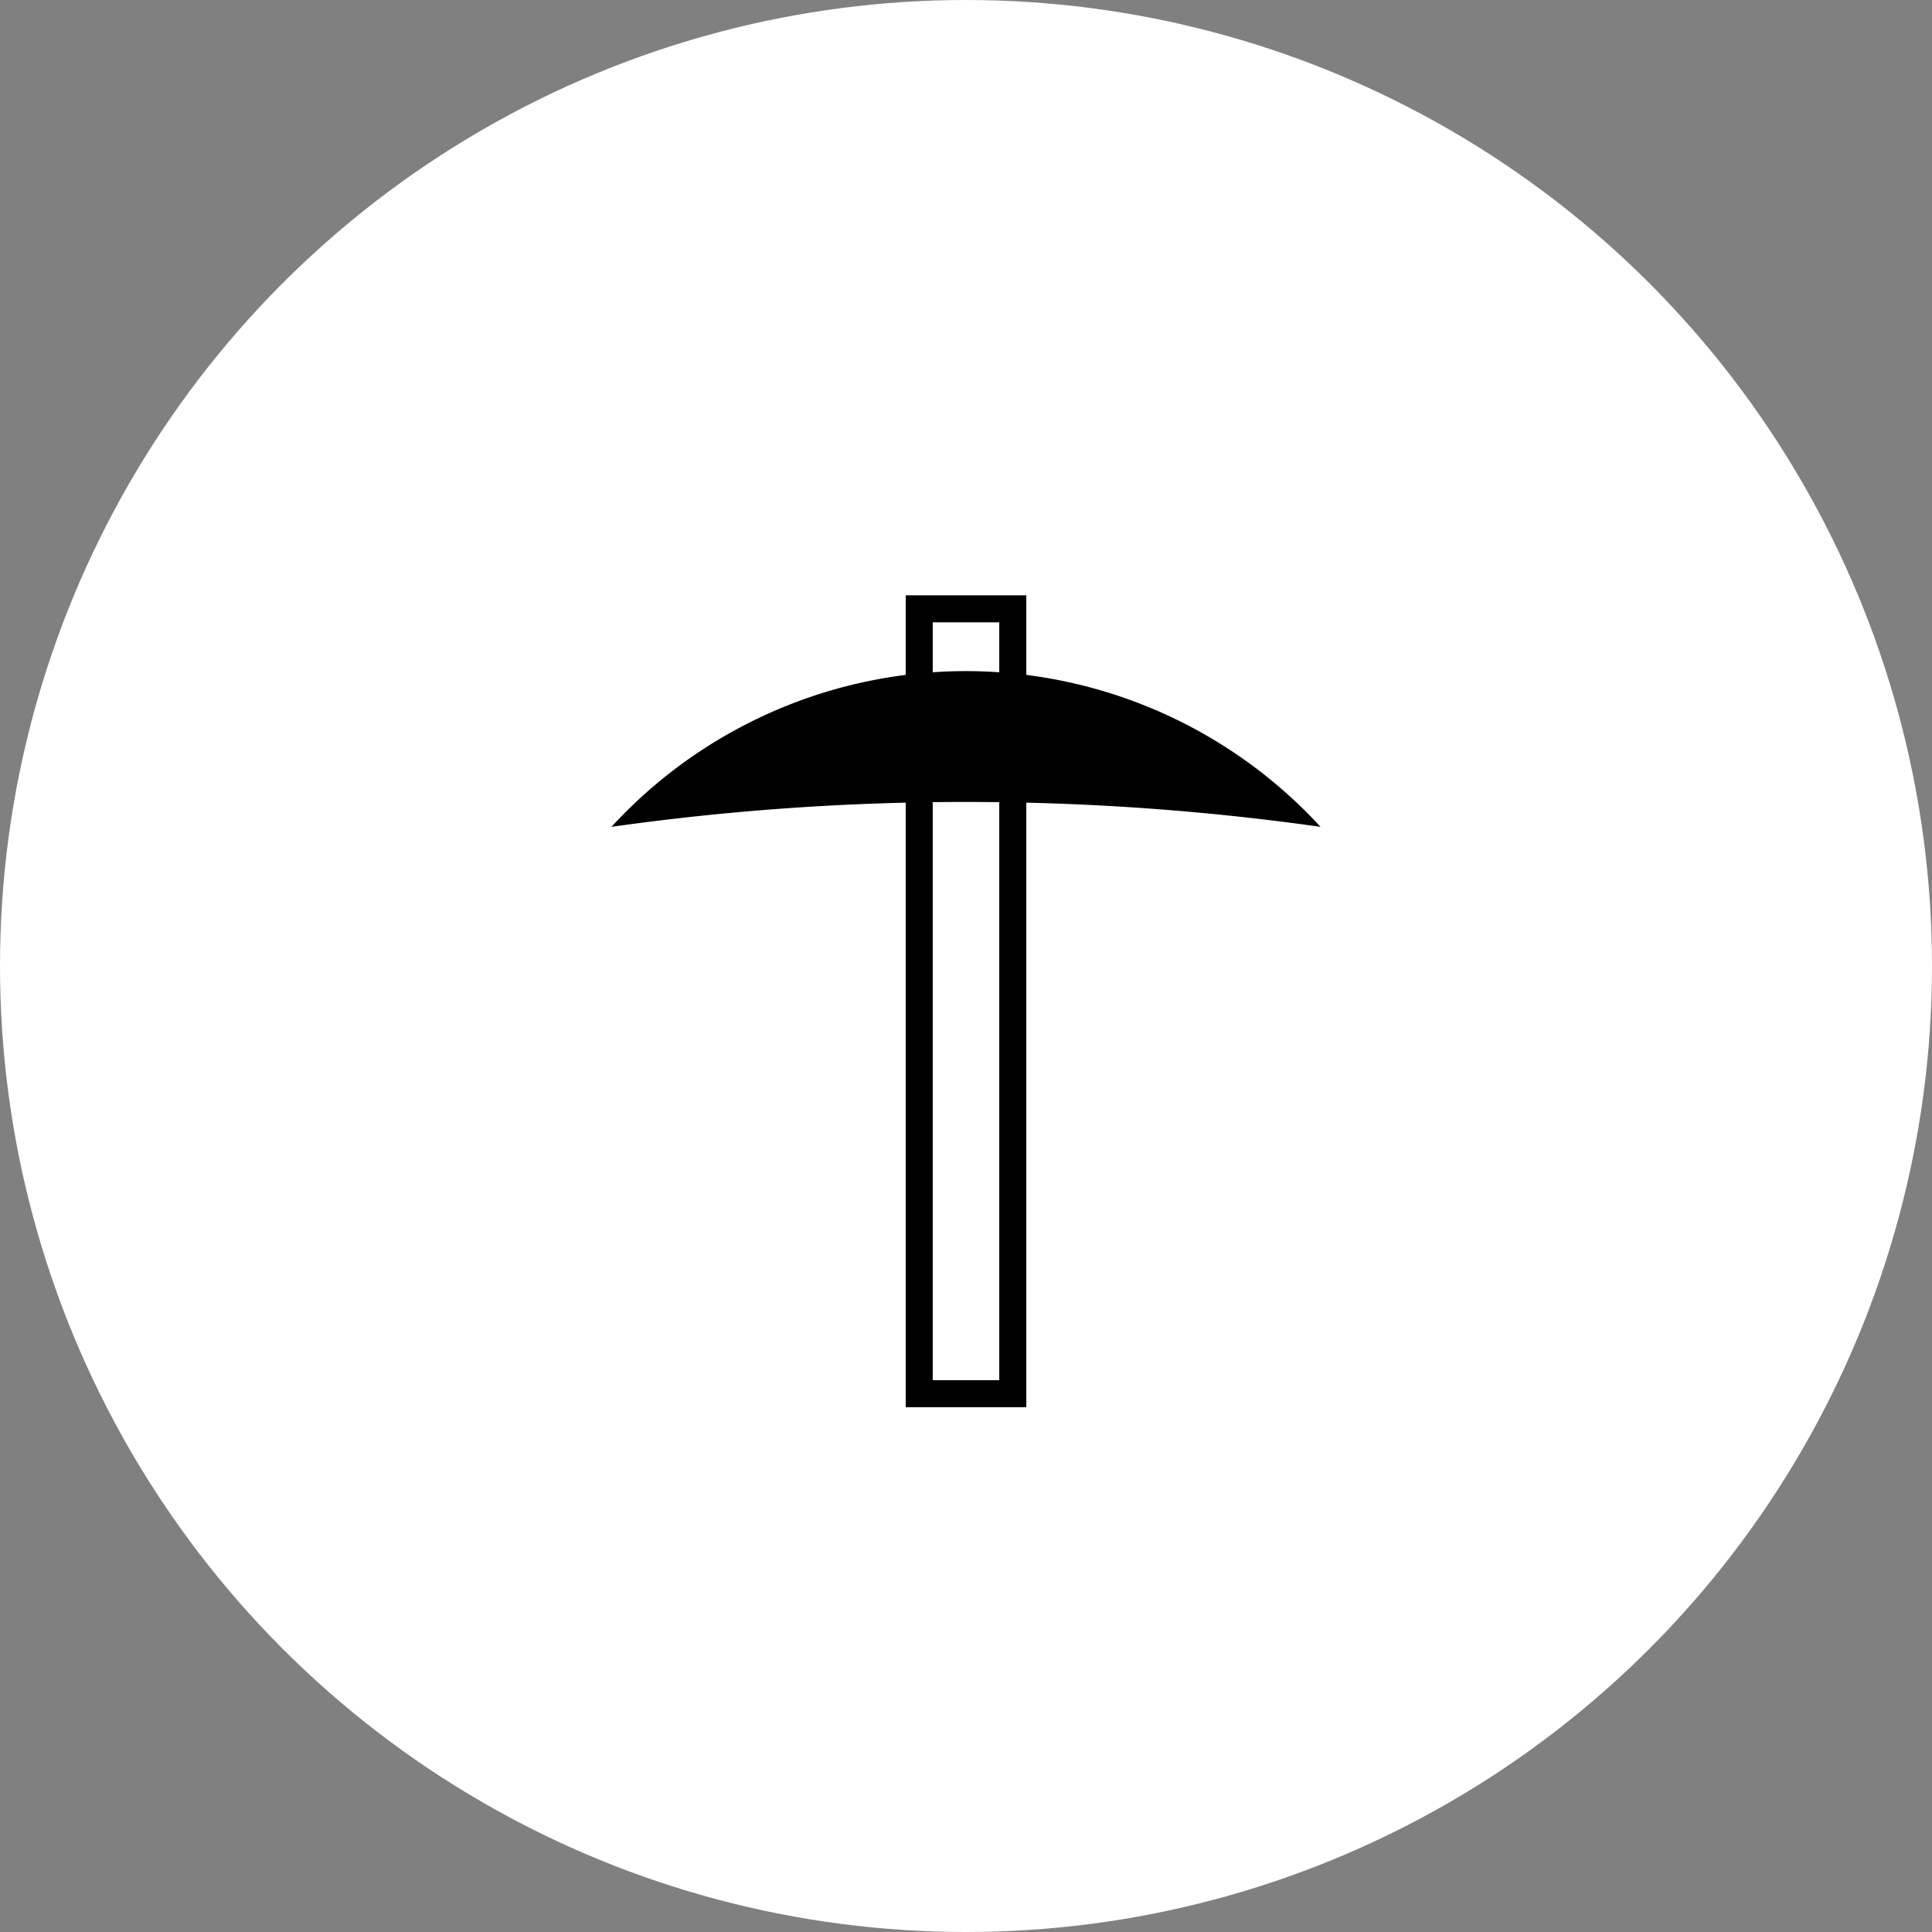 <svg xmlns="http://www.w3.org/2000/svg" width="143" height="143"><rect width="100%" height="100%" fill="#808080" stroke="none"/><g data-name="レイヤー 2"><g data-name="レイヤー 1"><g data-name="レイヤー 2"><circle cx="71.5" cy="71.5" r="71.5" fill="#fff"/><path stroke="#000" stroke-miterlimit="10" stroke-width="2" fill="#fff" d="M68.038 45.064h6.924v58.092h-6.924z"/><path d="M71.5 59.358A187.153 187.153 0 0197.741 61.2a35.635 35.635 0 00-50.351-2.132q-1.111 1.02-2.132 2.132A187.156 187.156 0 0171.5 59.358z"/></g></g></g></svg>